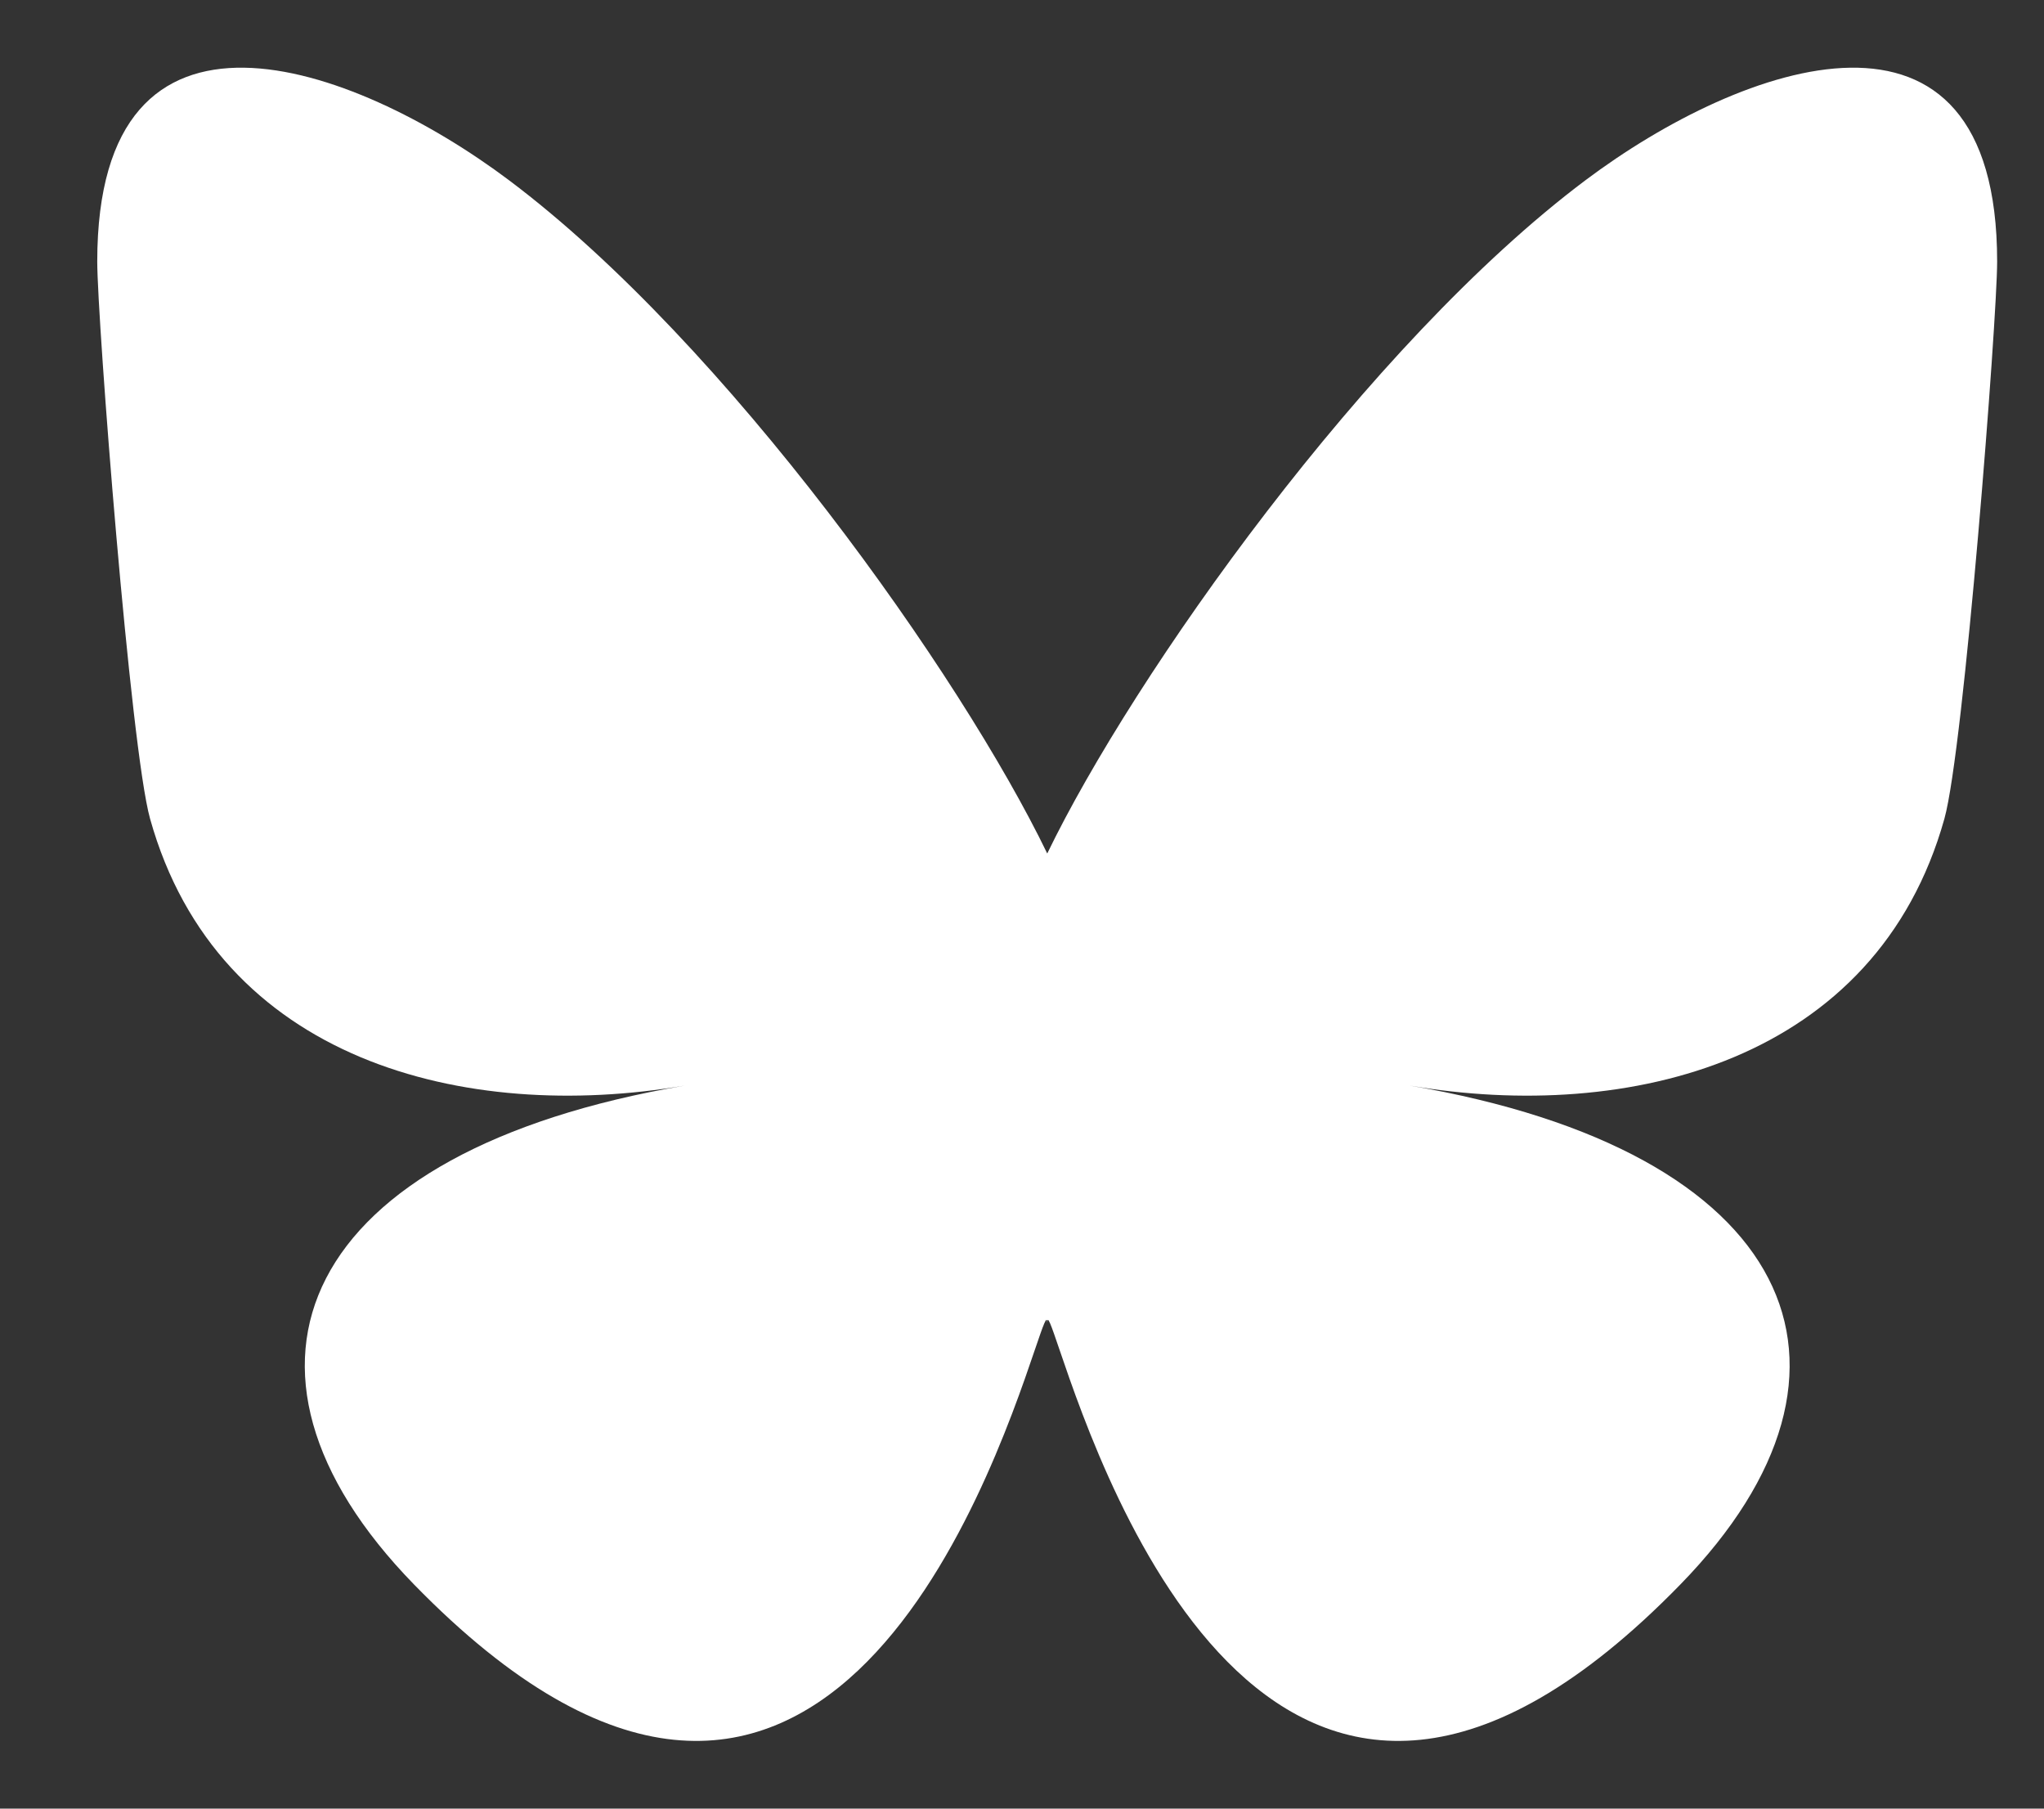 <svg width="26" height="23" viewBox="0 0 26 23" fill="none" xmlns="http://www.w3.org/2000/svg">
<rect x="0" y="0" width="26" height="23" fill="#333333" stroke="none"/>
<g clip-path="url(#clip0_2060_7921)">
<path d="M6.476 2.293C9.246 4.373 12.227 8.59 13.321 10.854C14.415 8.591 17.395 4.373 20.166 2.293C22.165 0.792 25.404 -0.369 25.404 3.326C25.404 4.064 24.981 9.526 24.733 10.412C23.87 13.495 20.727 14.281 17.931 13.805C22.818 14.637 24.062 17.392 21.376 20.148C16.277 25.381 14.047 18.835 13.475 17.158C13.37 16.85 13.321 16.706 13.321 16.828C13.32 16.706 13.271 16.85 13.166 17.158C12.595 18.835 10.365 25.381 5.265 20.148C2.58 17.392 3.823 14.637 8.711 13.805C5.915 14.281 2.771 13.495 1.909 10.412C1.66 9.526 1.237 4.064 1.237 3.326C1.237 -0.369 4.477 0.792 6.476 2.293H6.476Z" fill="white"/>
</g>
<defs>
<clipPath id="clip0_2060_7921">
<rect width="25" height="22.083" fill="white" transform="translate(0.82 0.458)"/>
</clipPath>
</defs>
</svg>
